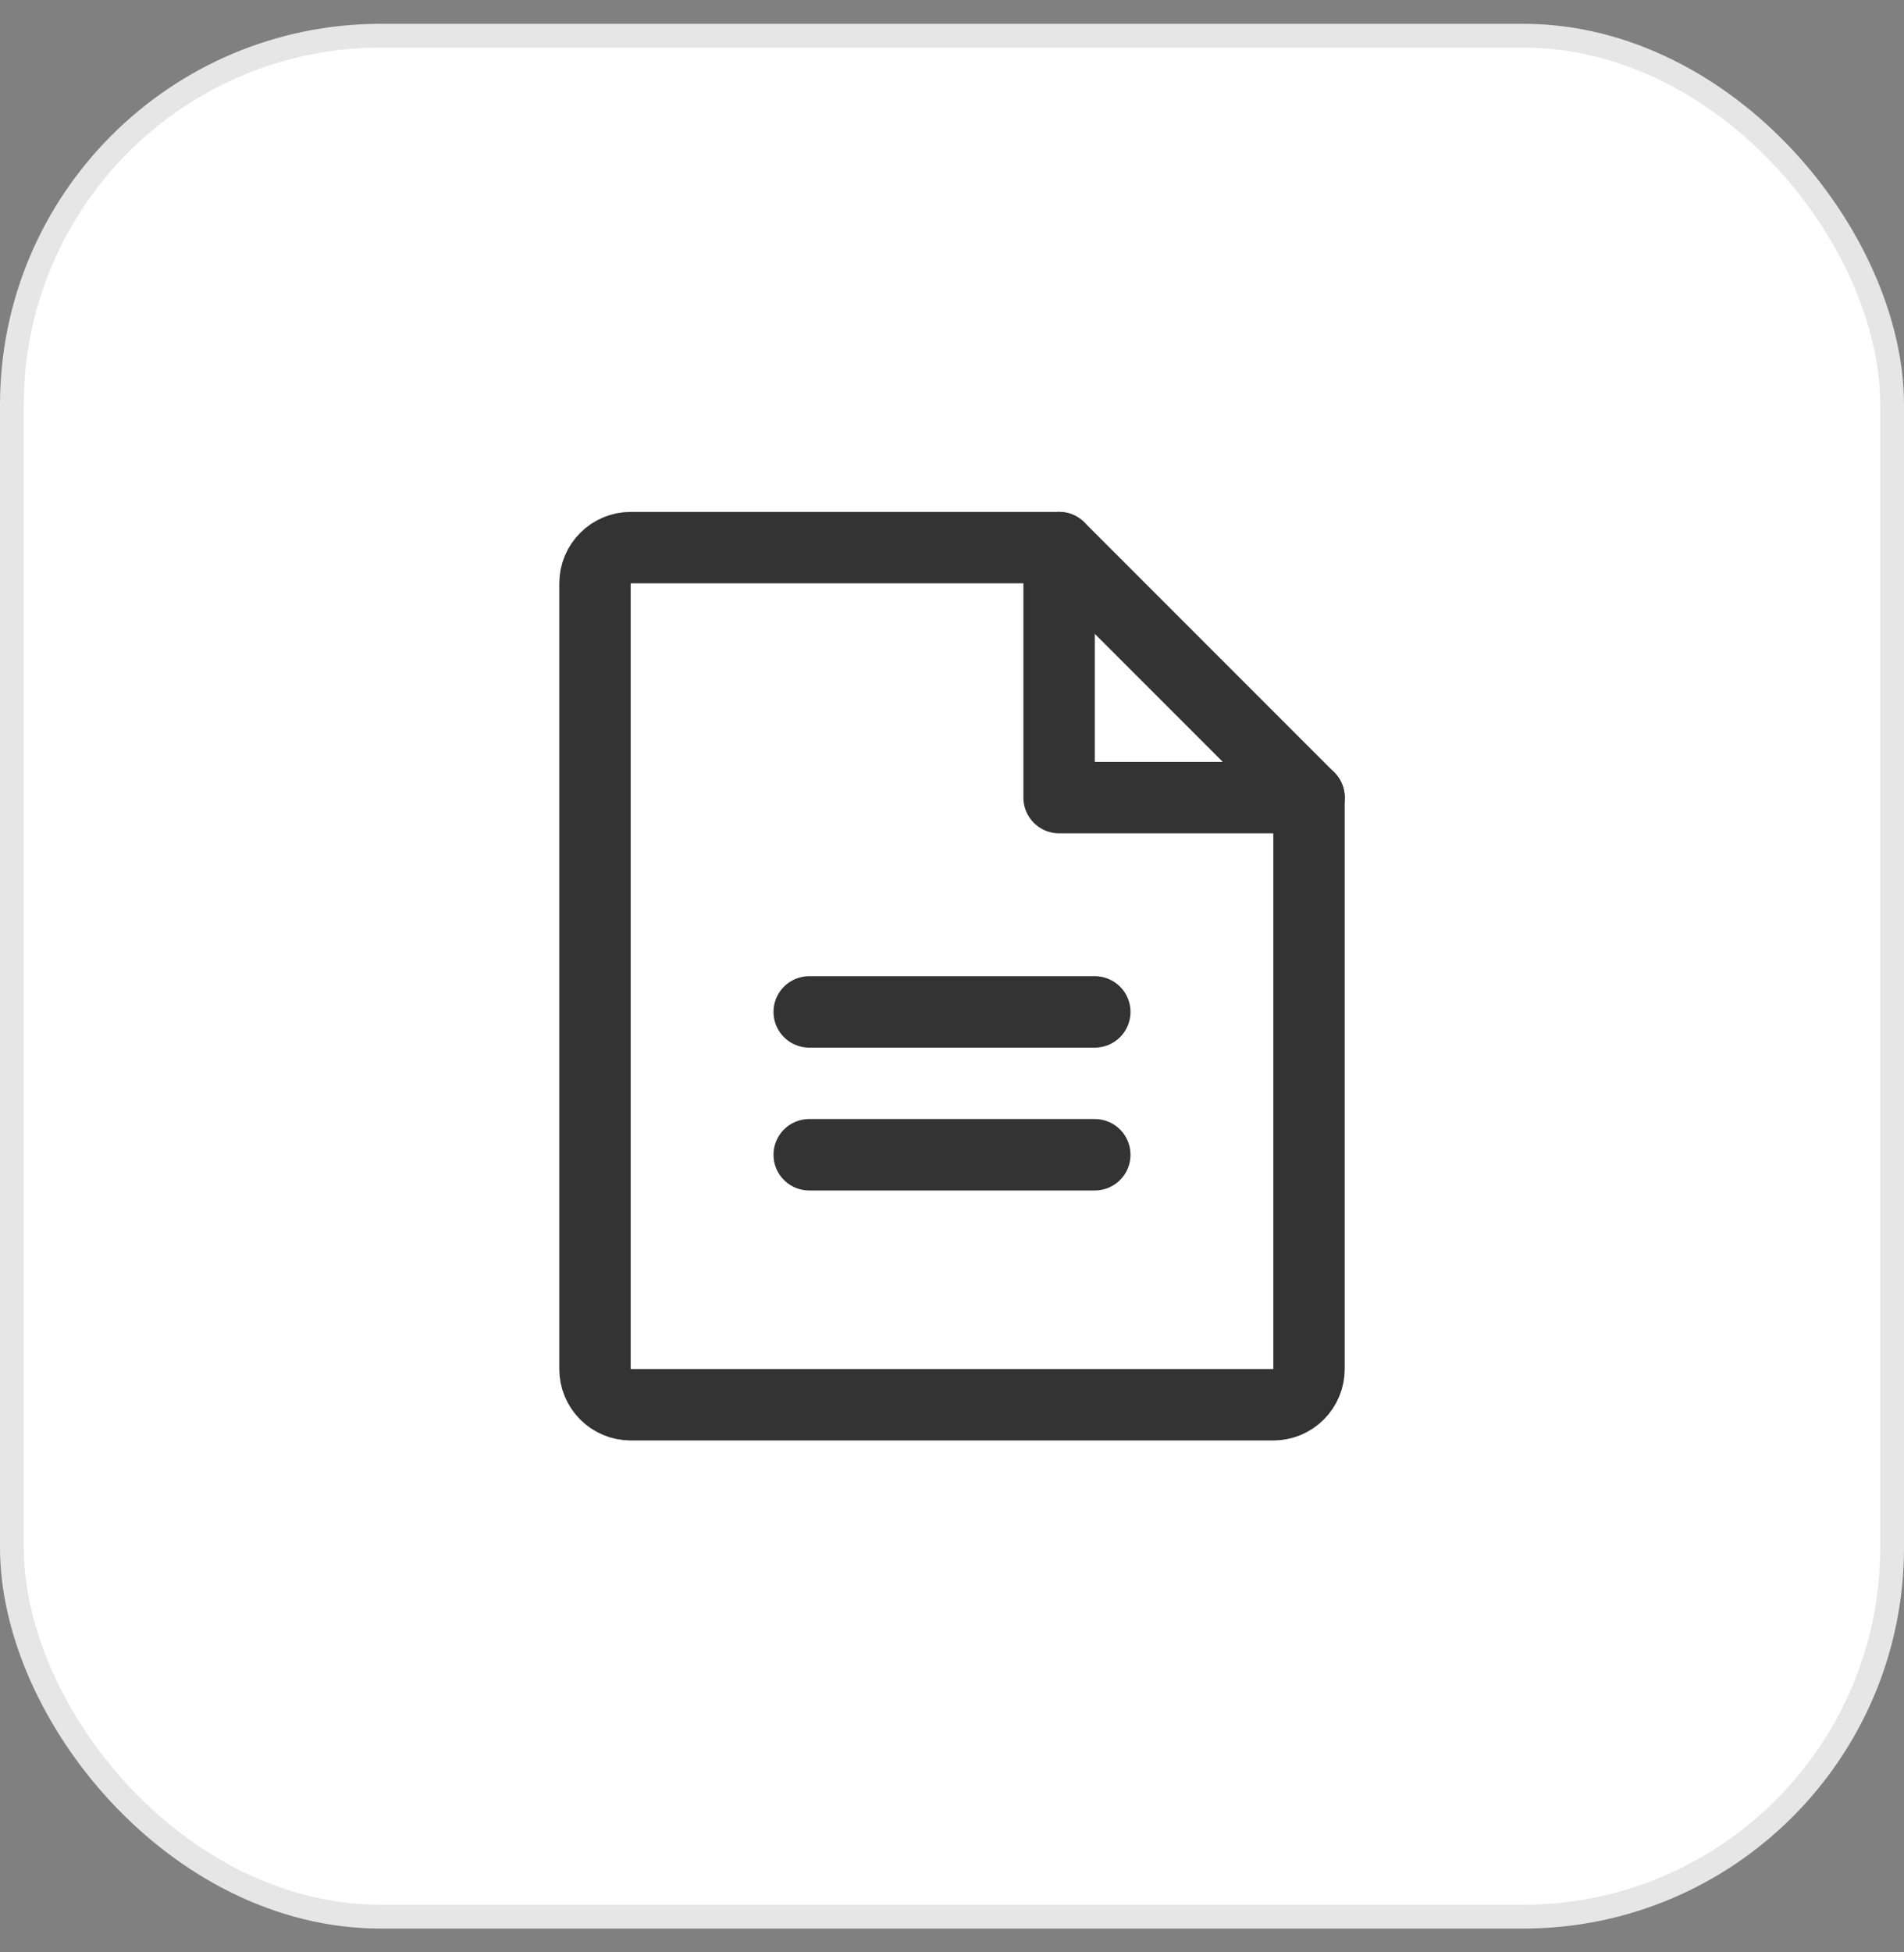 <svg width="40" height="41" viewBox="0 0 40 41" fill="none" xmlns="http://www.w3.org/2000/svg">
<rect x="0" y="0" width="40" height="41" fill="#808080" stroke="none"/>
<rect x="0.25" y="0.75" width="39.5" height="39.5" rx="7.75" fill="white"/>
<rect x="0.25" y="0.75" width="39.5" height="39.5" rx="7.75" stroke="#E6E6E6" stroke-width="0.5"/>
<path d="M26.75 29.5H13.25C13.051 29.5 12.86 29.421 12.72 29.28C12.579 29.14 12.5 28.949 12.5 28.75V12.25C12.5 12.051 12.579 11.86 12.72 11.72C12.86 11.579 13.051 11.5 13.25 11.5H22.25L27.5 16.75V28.75C27.5 28.949 27.421 29.14 27.28 29.28C27.14 29.421 26.949 29.5 26.75 29.5V29.5Z" stroke="#333333" stroke-width="1.5" stroke-linecap="round" stroke-linejoin="round"/>
<path d="M22.25 11.5V16.75H27.501" stroke="#333333" stroke-width="1.5" stroke-linecap="round" stroke-linejoin="round"/>
<path d="M17 21.25H23" stroke="#333333" stroke-width="1.5" stroke-linecap="round" stroke-linejoin="round"/>
<path d="M17 24.25H23" stroke="#333333" stroke-width="1.5" stroke-linecap="round" stroke-linejoin="round"/>
</svg>

